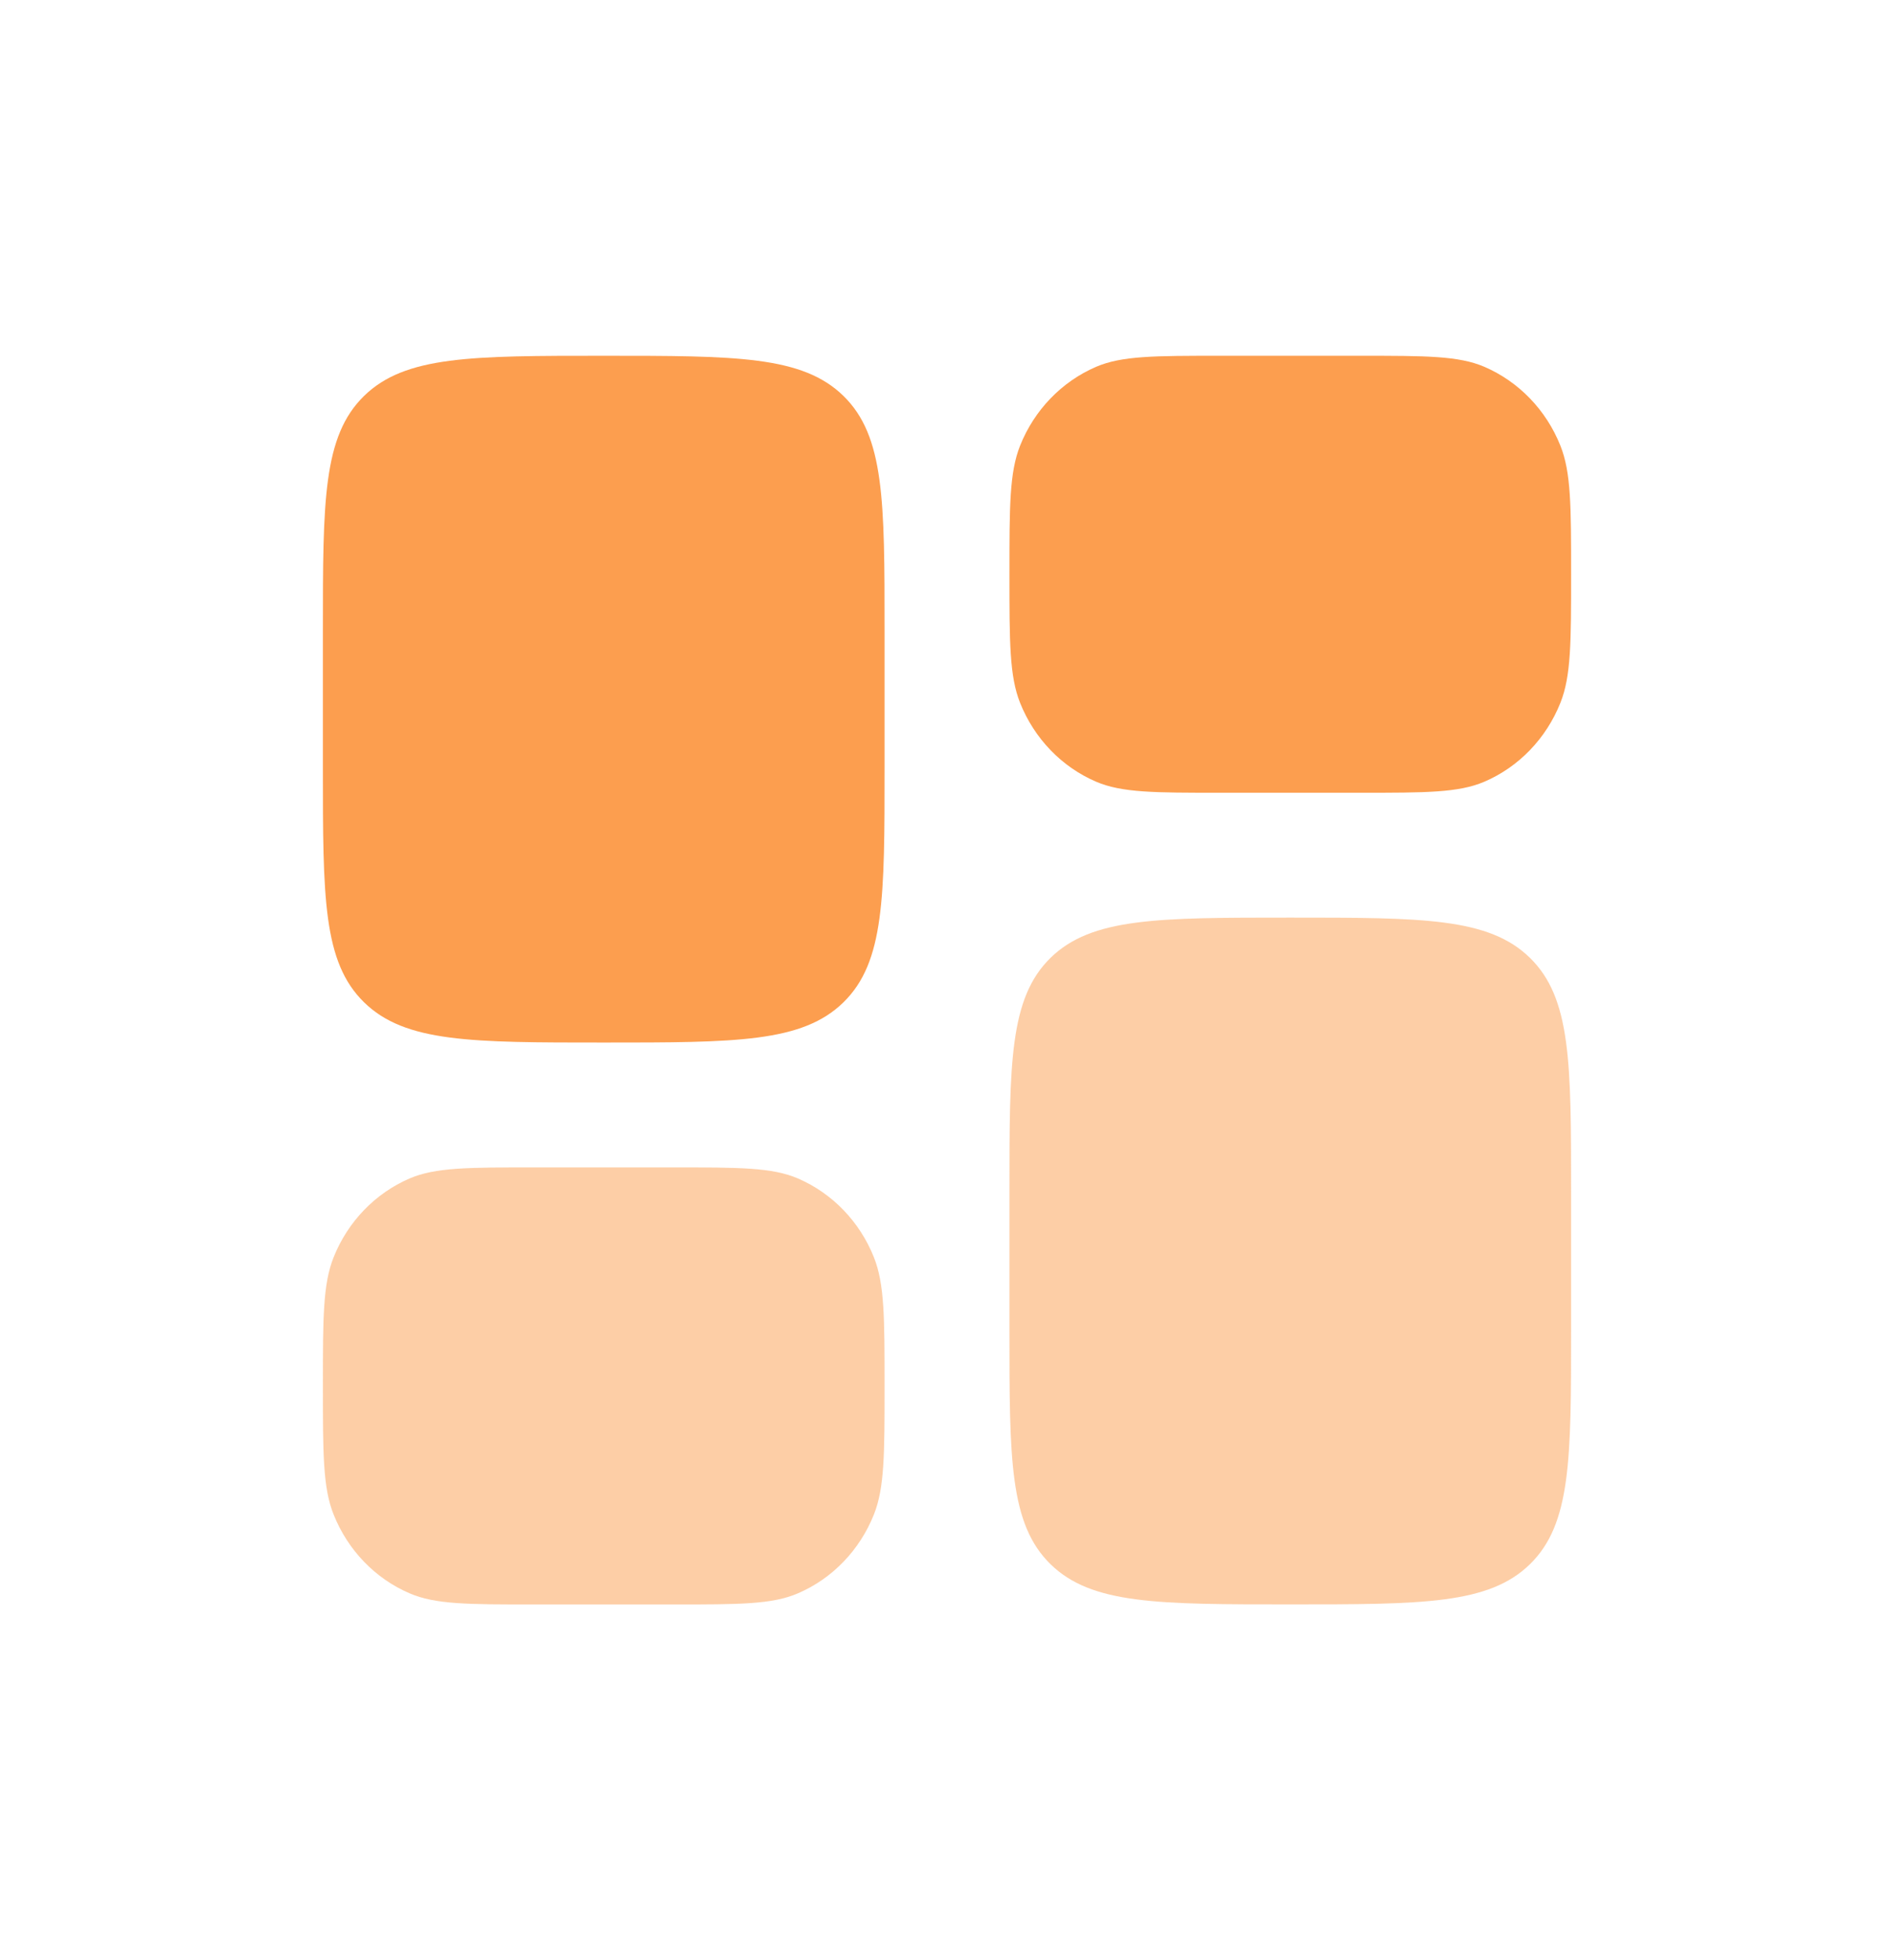 <svg width="29" height="30" viewBox="0 0 29 30" fill="none" xmlns="http://www.w3.org/2000/svg">
<path opacity="0.5" d="M15.456 18.249C15.456 16.267 15.456 15.276 16.085 14.66C16.715 14.044 17.729 14.044 19.756 14.044C21.783 14.044 22.796 14.044 23.426 14.66C24.056 15.276 24.056 16.267 24.056 18.249V20.351C24.056 22.333 24.056 23.324 23.426 23.94C22.796 24.555 21.783 24.555 19.756 24.555C17.729 24.555 16.715 24.555 16.085 23.94C15.456 23.324 15.456 22.333 15.456 20.351V18.249Z" fill="#FC9E4F"/>
<path d="M4.944 11.751C4.944 13.733 4.944 14.724 5.574 15.34C6.204 15.956 7.217 15.956 9.244 15.956C11.271 15.956 12.285 15.956 12.915 15.34C13.544 14.724 13.544 13.733 13.544 11.751V9.649C13.544 7.667 13.544 6.676 12.915 6.06C12.285 5.445 11.271 5.445 9.244 5.445C7.217 5.445 6.204 5.445 5.574 6.06C4.944 6.676 4.944 7.667 4.944 9.649V11.751Z" fill="#FC9E4F"/>
<path d="M15.456 8.789C15.456 7.75 15.456 7.231 15.619 6.821C15.837 6.275 16.256 5.841 16.783 5.614C17.178 5.445 17.679 5.445 18.681 5.445H20.831C21.832 5.445 22.333 5.445 22.728 5.614C23.255 5.841 23.674 6.275 23.892 6.821C24.056 7.231 24.056 7.75 24.056 8.789C24.056 9.828 24.056 10.347 23.892 10.757C23.674 11.303 23.255 11.738 22.728 11.964C22.333 12.133 21.832 12.133 20.831 12.133H18.681C17.679 12.133 17.178 12.133 16.783 11.964C16.256 11.738 15.837 11.303 15.619 10.757C15.456 10.347 15.456 9.828 15.456 8.789Z" fill="#FC9E4F"/>
<path opacity="0.5" d="M4.944 21.211C4.944 22.25 4.944 22.77 5.108 23.179C5.326 23.726 5.745 24.16 6.272 24.386C6.667 24.556 7.168 24.556 8.169 24.556H10.319C11.321 24.556 11.822 24.556 12.217 24.386C12.744 24.16 13.163 23.726 13.381 23.179C13.544 22.77 13.544 22.25 13.544 21.211C13.544 20.172 13.544 19.653 13.381 19.243C13.163 18.697 12.744 18.263 12.217 18.036C11.822 17.867 11.321 17.867 10.319 17.867H8.169C7.168 17.867 6.667 17.867 6.272 18.036C5.745 18.263 5.326 18.697 5.108 19.243C4.944 19.653 4.944 20.172 4.944 21.211Z" fill="#FC9E4F"/>
</svg>
